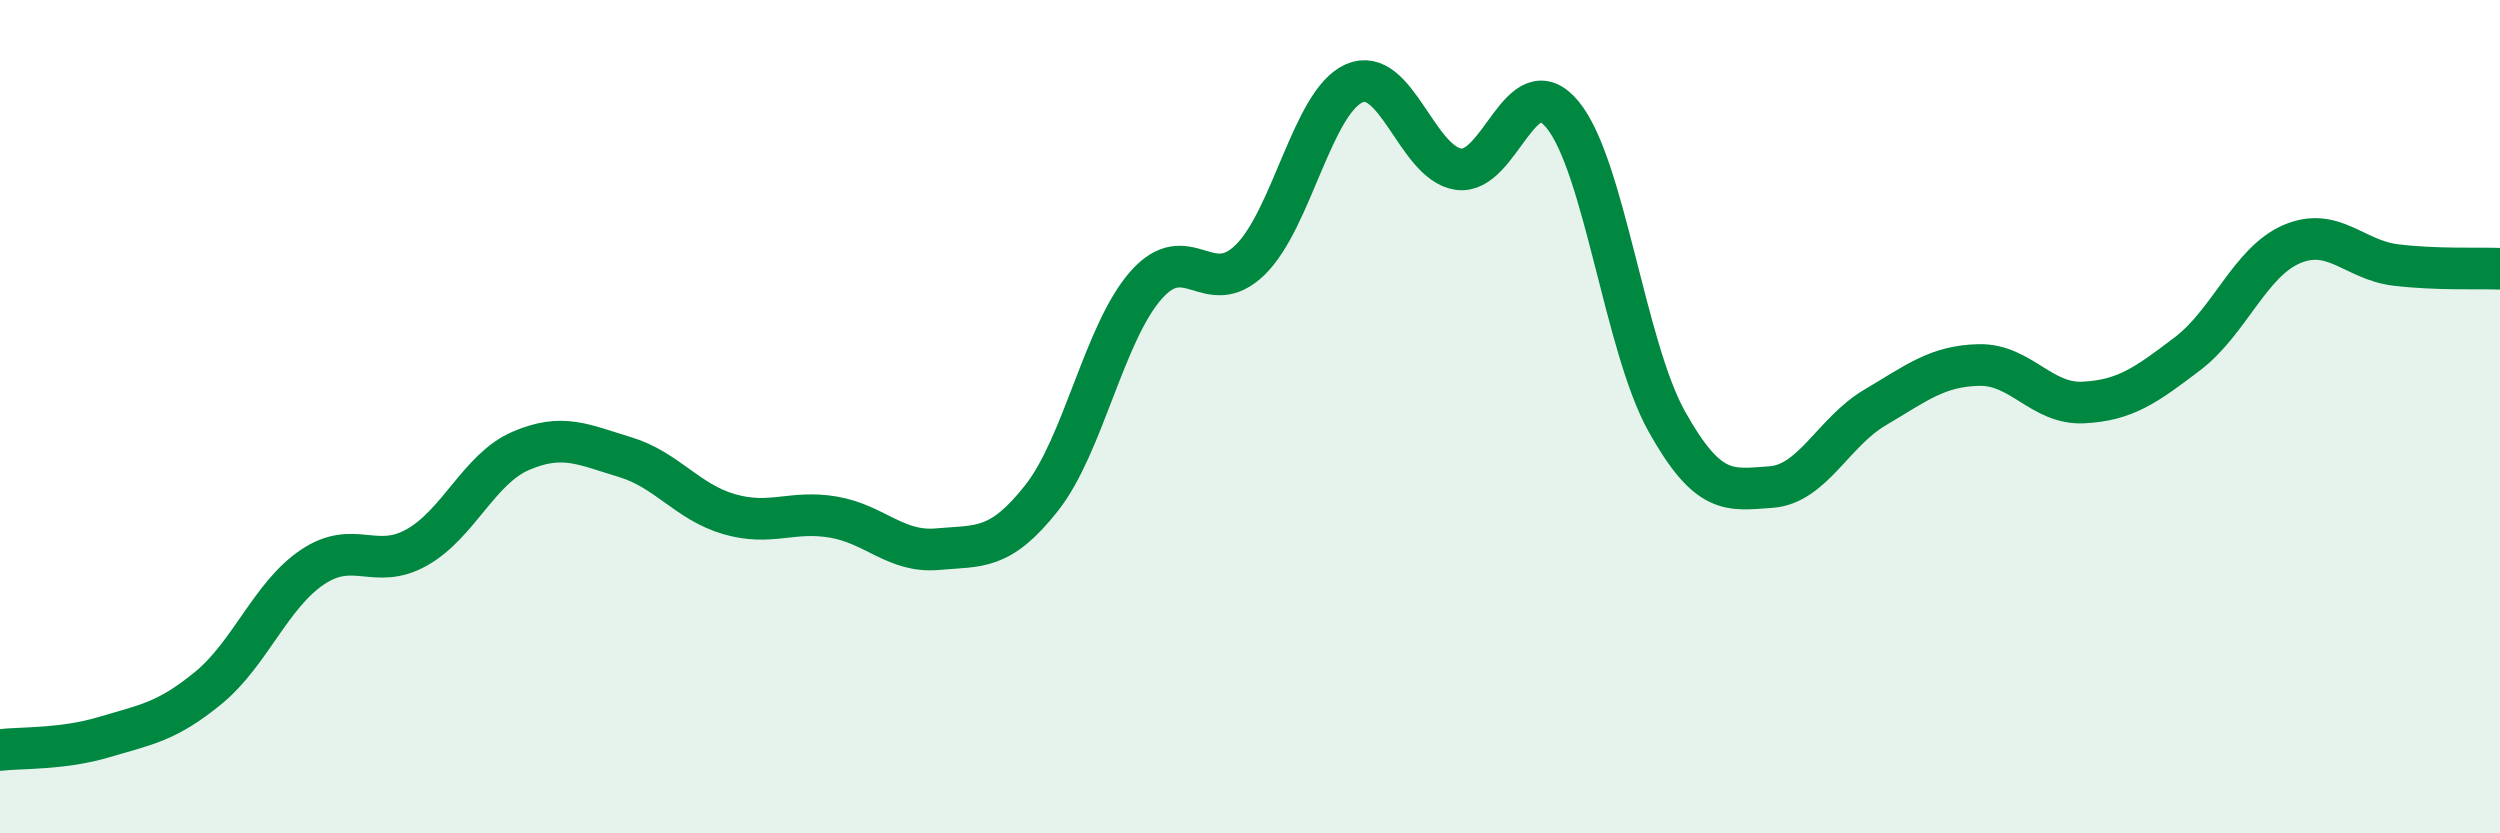 
    <svg width="60" height="20" viewBox="0 0 60 20" xmlns="http://www.w3.org/2000/svg">
      <path
        d="M 0,18 C 0.5,17.94 1.5,17.99 2.5,17.69 C 3.5,17.39 4,17.33 5,16.51 C 6,15.69 6.5,14.28 7.5,13.61 C 8.5,12.94 9,13.7 10,13.14 C 11,12.58 11.5,11.25 12.5,10.82 C 13.5,10.39 14,10.67 15,10.97 C 16,11.27 16.5,12.05 17.5,12.34 C 18.5,12.63 19,12.24 20,12.41 C 21,12.58 21.5,13.27 22.5,13.18 C 23.5,13.09 24,13.22 25,11.95 C 26,10.68 26.5,7.99 27.5,6.85 C 28.5,5.71 29,7.21 30,6.24 C 31,5.27 31.5,2.44 32.5,2 C 33.5,1.56 34,3.91 35,4.06 C 36,4.21 36.5,1.54 37.5,2.75 C 38.5,3.96 39,8.32 40,10.11 C 41,11.9 41.5,11.76 42.5,11.69 C 43.5,11.62 44,10.37 45,9.78 C 46,9.19 46.5,8.78 47.5,8.76 C 48.5,8.74 49,9.71 50,9.66 C 51,9.61 51.5,9.25 52.5,8.49 C 53.5,7.73 54,6.29 55,5.86 C 56,5.43 56.5,6.24 57.5,6.36 C 58.5,6.48 59.5,6.43 60,6.45L60 20L0 20Z"
        fill="#008740"
        opacity="0.1"
        stroke-linecap="round"
        stroke-linejoin="round"
      />
      <path
        d="M 0,18 C 0.5,17.94 1.5,17.99 2.5,17.69 C 3.5,17.39 4,17.33 5,16.51 C 6,15.69 6.5,14.28 7.5,13.61 C 8.5,12.94 9,13.7 10,13.14 C 11,12.58 11.5,11.25 12.5,10.82 C 13.5,10.39 14,10.67 15,10.97 C 16,11.27 16.5,12.05 17.5,12.34 C 18.5,12.63 19,12.24 20,12.41 C 21,12.58 21.5,13.27 22.5,13.18 C 23.5,13.09 24,13.22 25,11.95 C 26,10.68 26.5,7.99 27.5,6.85 C 28.5,5.71 29,7.21 30,6.24 C 31,5.27 31.5,2.44 32.5,2 C 33.5,1.56 34,3.91 35,4.06 C 36,4.21 36.5,1.54 37.5,2.75 C 38.5,3.96 39,8.32 40,10.11 C 41,11.9 41.5,11.76 42.5,11.69 C 43.5,11.62 44,10.37 45,9.78 C 46,9.19 46.5,8.78 47.5,8.76 C 48.5,8.74 49,9.71 50,9.66 C 51,9.61 51.5,9.25 52.5,8.49 C 53.5,7.73 54,6.29 55,5.86 C 56,5.43 56.5,6.24 57.5,6.36 C 58.5,6.48 59.5,6.43 60,6.45"
        stroke="#008740"
        stroke-width="1"
        fill="none"
        stroke-linecap="round"
        stroke-linejoin="round"
      />
    </svg>
  